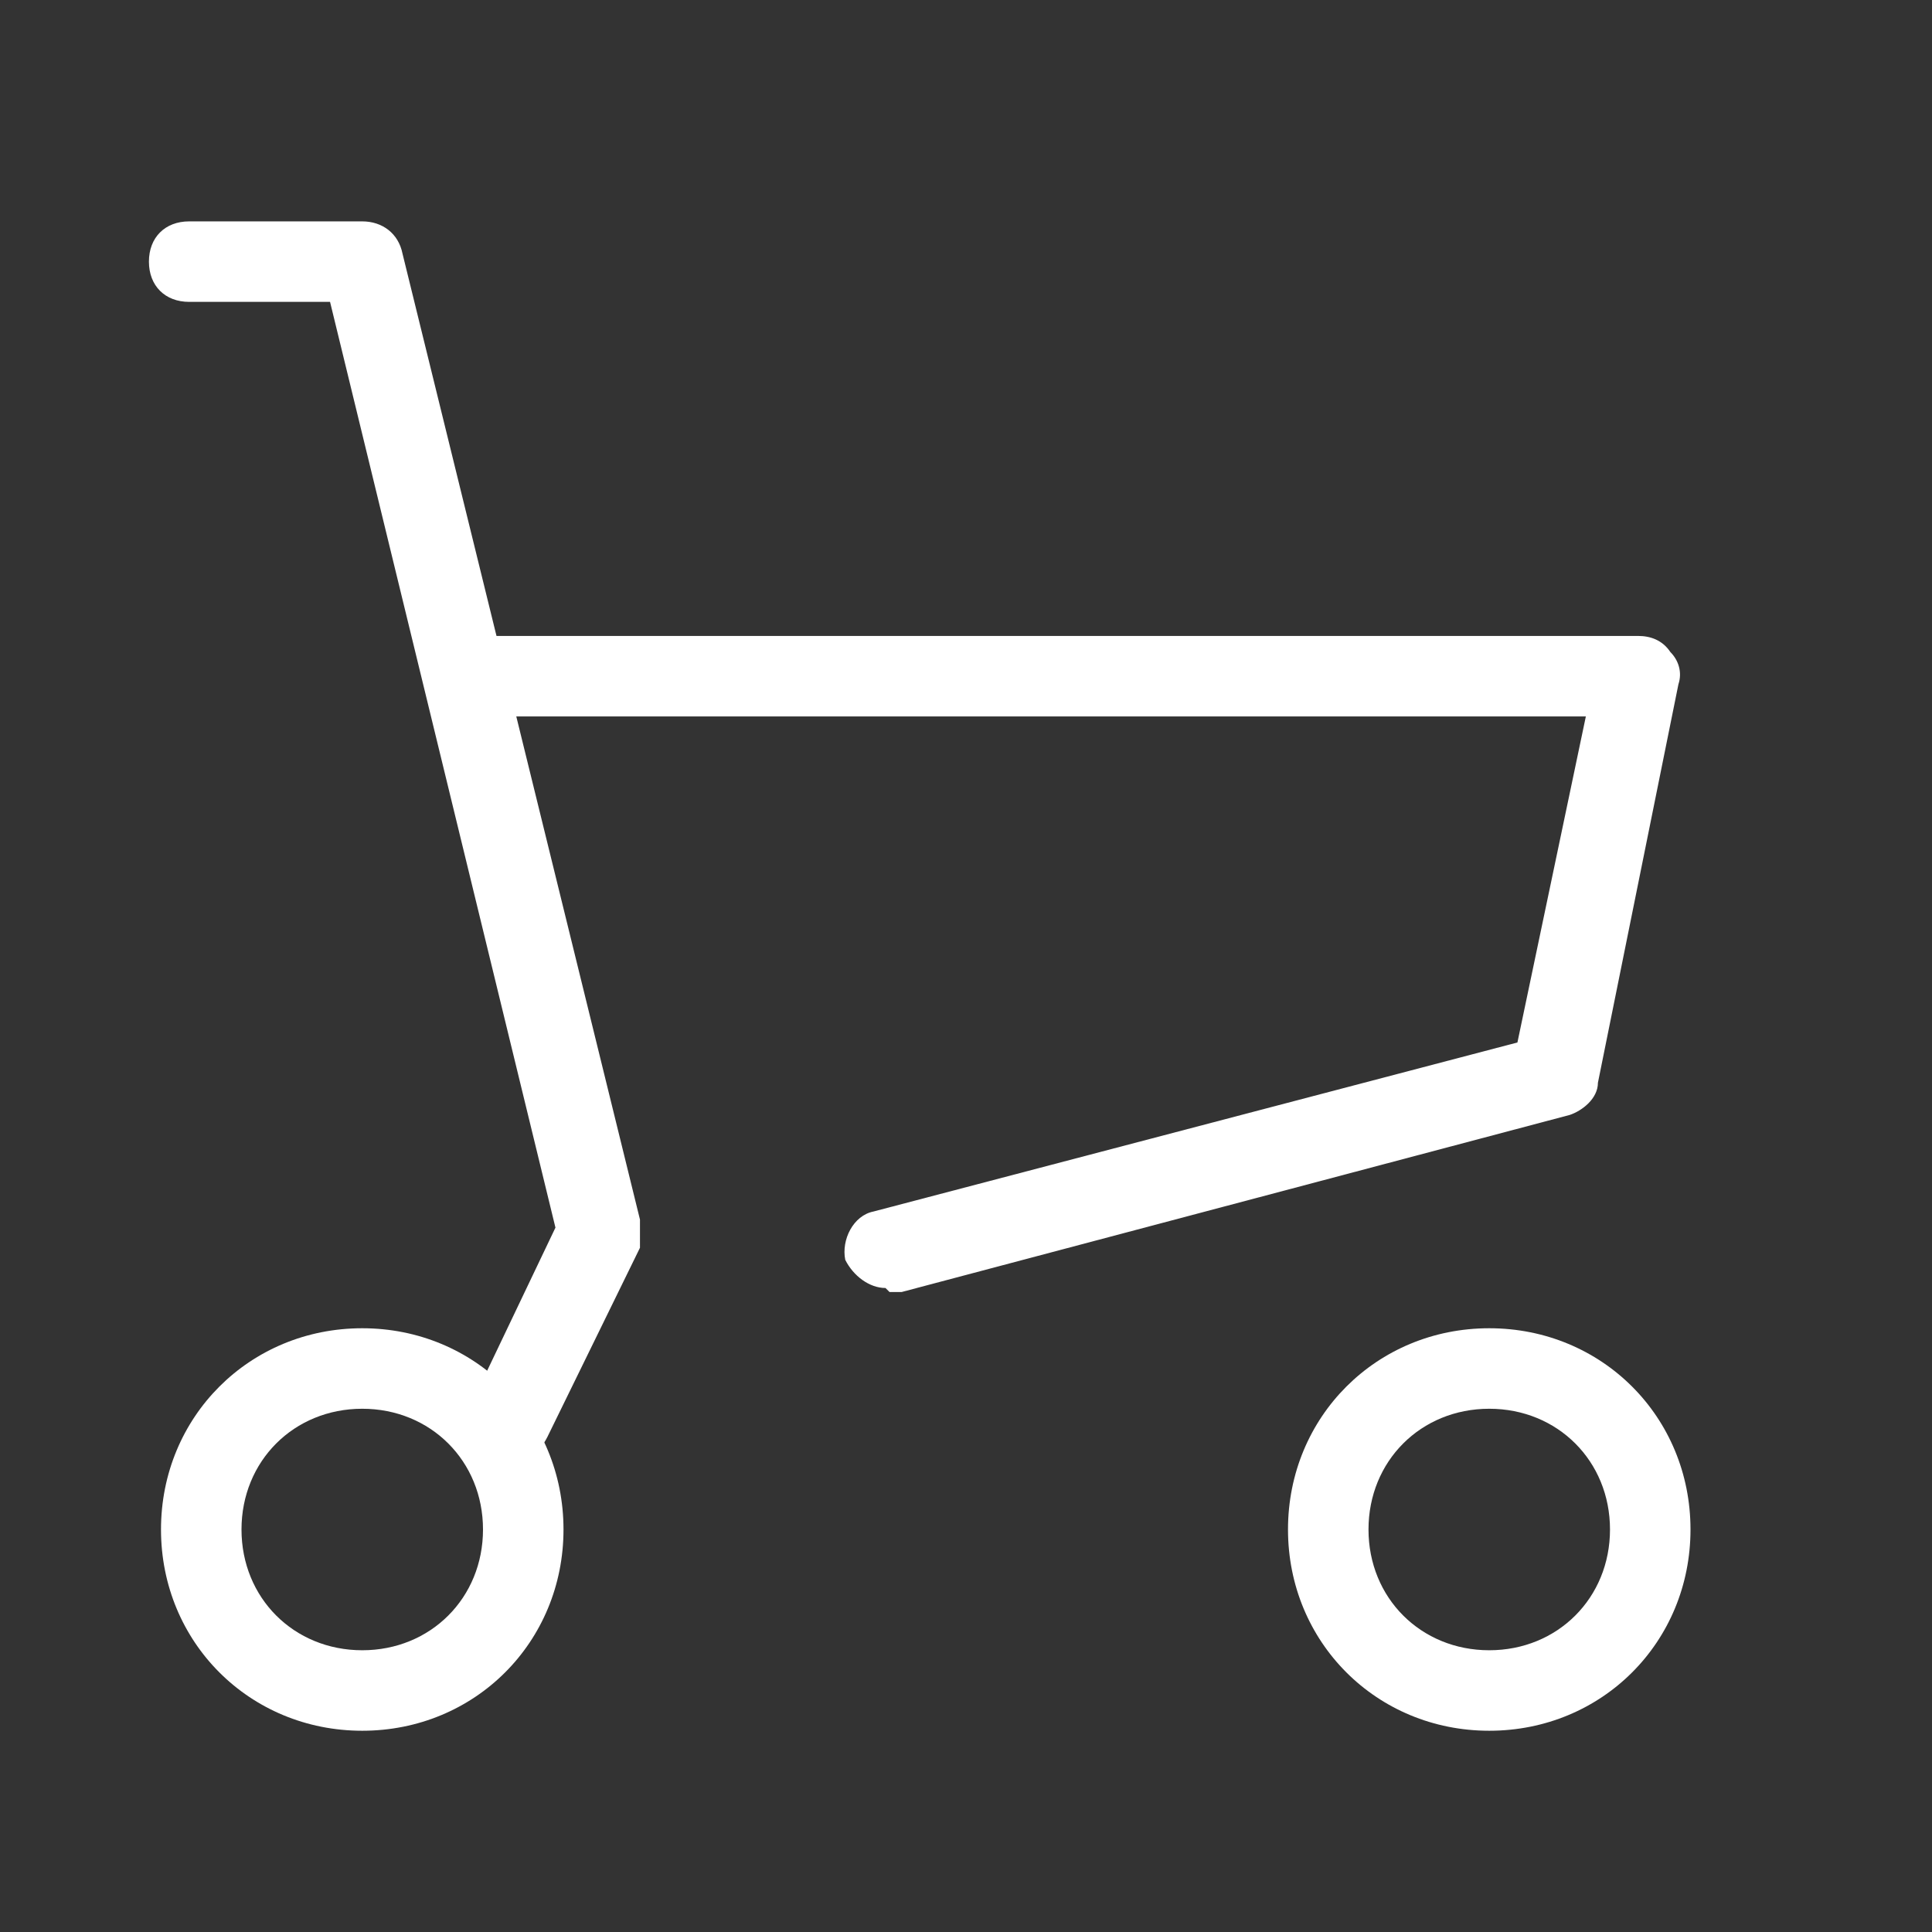 <svg xmlns="http://www.w3.org/2000/svg" id="_&#x30EC;&#x30A4;&#x30E4;&#x30FC;_1" data-name="&#x30EC;&#x30A4;&#x30E4;&#x30FC; 1" viewBox="0 0 48 48"><rect x="0" y="0" width="48" height="48" fill="#333333" stroke="none"/><defs><style> .cls-1 { fill: #fff; stroke-width: 0px; } </style></defs><g id="_&#x30EC;&#x30A4;&#x30E4;&#x30FC;_2" data-name="&#x30EC;&#x30A4;&#x30E4;&#x30FC; 2"><g><path class="cls-1" d="M22,32c-.4,0-.8-.3-1-.7-.1-.5.2-1.1.7-1.2l16-4.2,1.7-8.1H12c-.6,0-1-.4-1-1s.4-1,1-1h28.7c.3,0,.6.1.8.4.2.2.3.5.2.8l-2,9.9c0,.4-.4.7-.7.8l-16.6,4.4c0,0-.2,0-.3,0Z"></path><path class="cls-1" d="M12.6,36.2c-.1,0-.3,0-.4,0-.5-.2-.7-.8-.5-1.3l2.1-4.4L8.2,7.5h-3.5c-.6,0-1-.4-1-1s.4-1,1-1h4.3c.5,0,.9.3,1,.8l5.9,24c0,.2,0,.5,0,.7l-2.3,4.7c-.2.4-.5.6-.9.6Z"></path><path class="cls-1" d="M9,43c-2.8,0-5-2.2-5-5s2.2-5,5-5,5,2.2,5,5-2.2,5-5,5ZM9,35c-1.7,0-3,1.3-3,3s1.3,3,3,3,3-1.3,3-3-1.3-3-3-3Z"></path><path class="cls-1" d="M37,43c-2.8,0-5-2.2-5-5s2.2-5,5-5,5,2.2,5,5-2.2,5-5,5ZM37,35c-1.7,0-3,1.3-3,3s1.3,3,3,3,3-1.3,3-3-1.3-3-3-3Z"></path></g></g></svg>